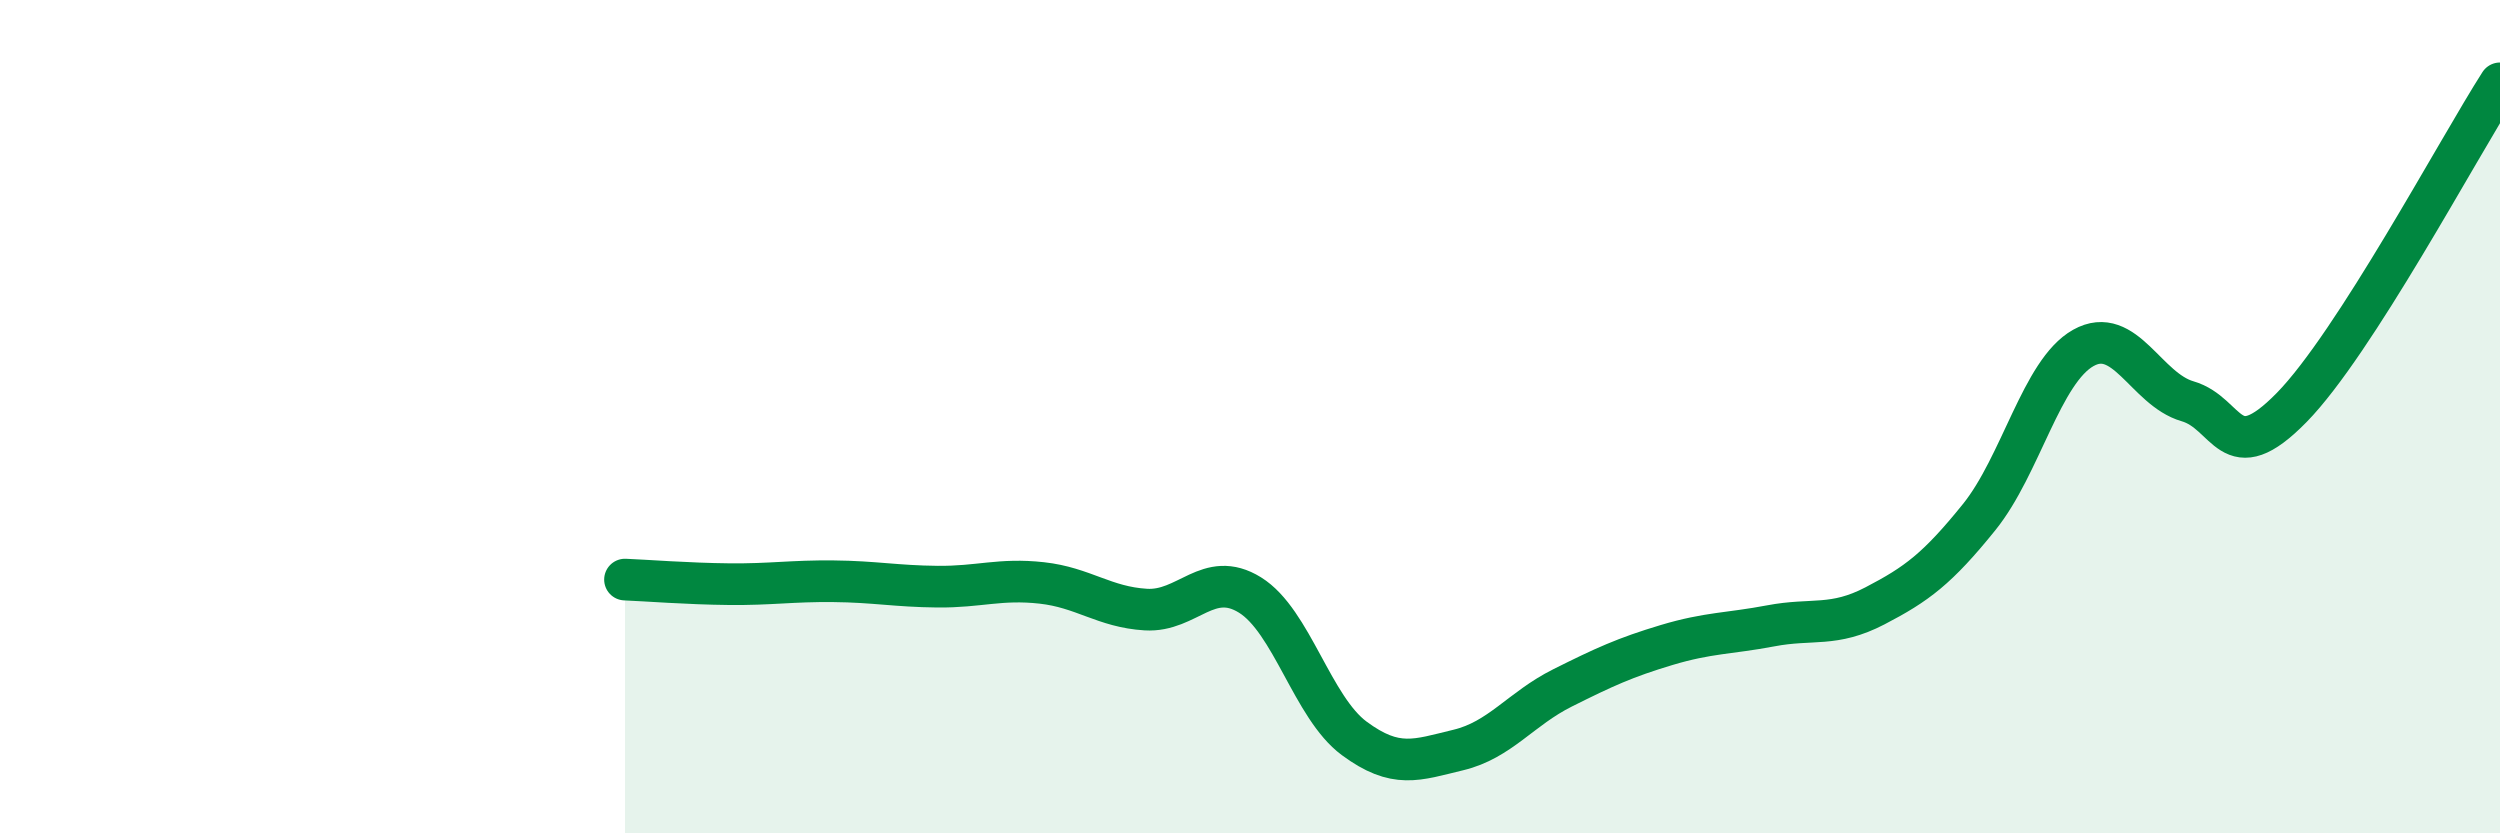 
    <svg width="60" height="20" viewBox="0 0 60 20" xmlns="http://www.w3.org/2000/svg">
      <path
        d="M 15,13.91 C 15.5,13.93 16.5,14.01 17.5,14.02 C 18.5,14.03 19,13.94 20,13.95 C 21,13.96 21.5,14.07 22.5,14.08 C 23.5,14.09 24,13.88 25,13.99 C 26,14.1 26.5,14.57 27.5,14.63 C 28.5,14.69 29,13.66 30,14.28 C 31,14.9 31.5,16.98 32.5,17.72 C 33.5,18.46 34,18.24 35,18 C 36,17.76 36.5,17.01 37.5,16.51 C 38.5,16.01 39,15.78 40,15.48 C 41,15.18 41.5,15.21 42.5,15.02 C 43.5,14.83 44,15.06 45,14.54 C 46,14.02 46.5,13.65 47.5,12.41 C 48.5,11.17 49,8.91 50,8.35 C 51,7.79 51.5,9.34 52.5,9.63 C 53.5,9.92 53.5,11.31 55,9.78 C 56.5,8.25 59,3.56 60,2L60 20L15 20Z"
        fill="#008740"
        opacity="0.1"
        stroke-linecap="round"
        stroke-linejoin="round"
      />
      <path
        d="M 15,13.91 C 15.5,13.93 16.5,14.01 17.5,14.02 C 18.5,14.03 19,13.94 20,13.95 C 21,13.96 21.5,14.07 22.5,14.08 C 23.5,14.09 24,13.88 25,13.99 C 26,14.1 26.5,14.57 27.5,14.63 C 28.5,14.69 29,13.66 30,14.28 C 31,14.9 31.5,16.98 32.5,17.72 C 33.5,18.46 34,18.24 35,18 C 36,17.76 36.5,17.01 37.5,16.51 C 38.5,16.01 39,15.78 40,15.48 C 41,15.18 41.5,15.21 42.5,15.02 C 43.5,14.83 44,15.06 45,14.54 C 46,14.02 46.5,13.65 47.5,12.41 C 48.5,11.17 49,8.91 50,8.35 C 51,7.79 51.5,9.34 52.5,9.63 C 53.5,9.92 53.5,11.31 55,9.78 C 56.5,8.25 59,3.56 60,2"
        stroke="#008740"
        stroke-width="1"
        fill="none"
        stroke-linecap="round"
        stroke-linejoin="round"
      />
    </svg>
  